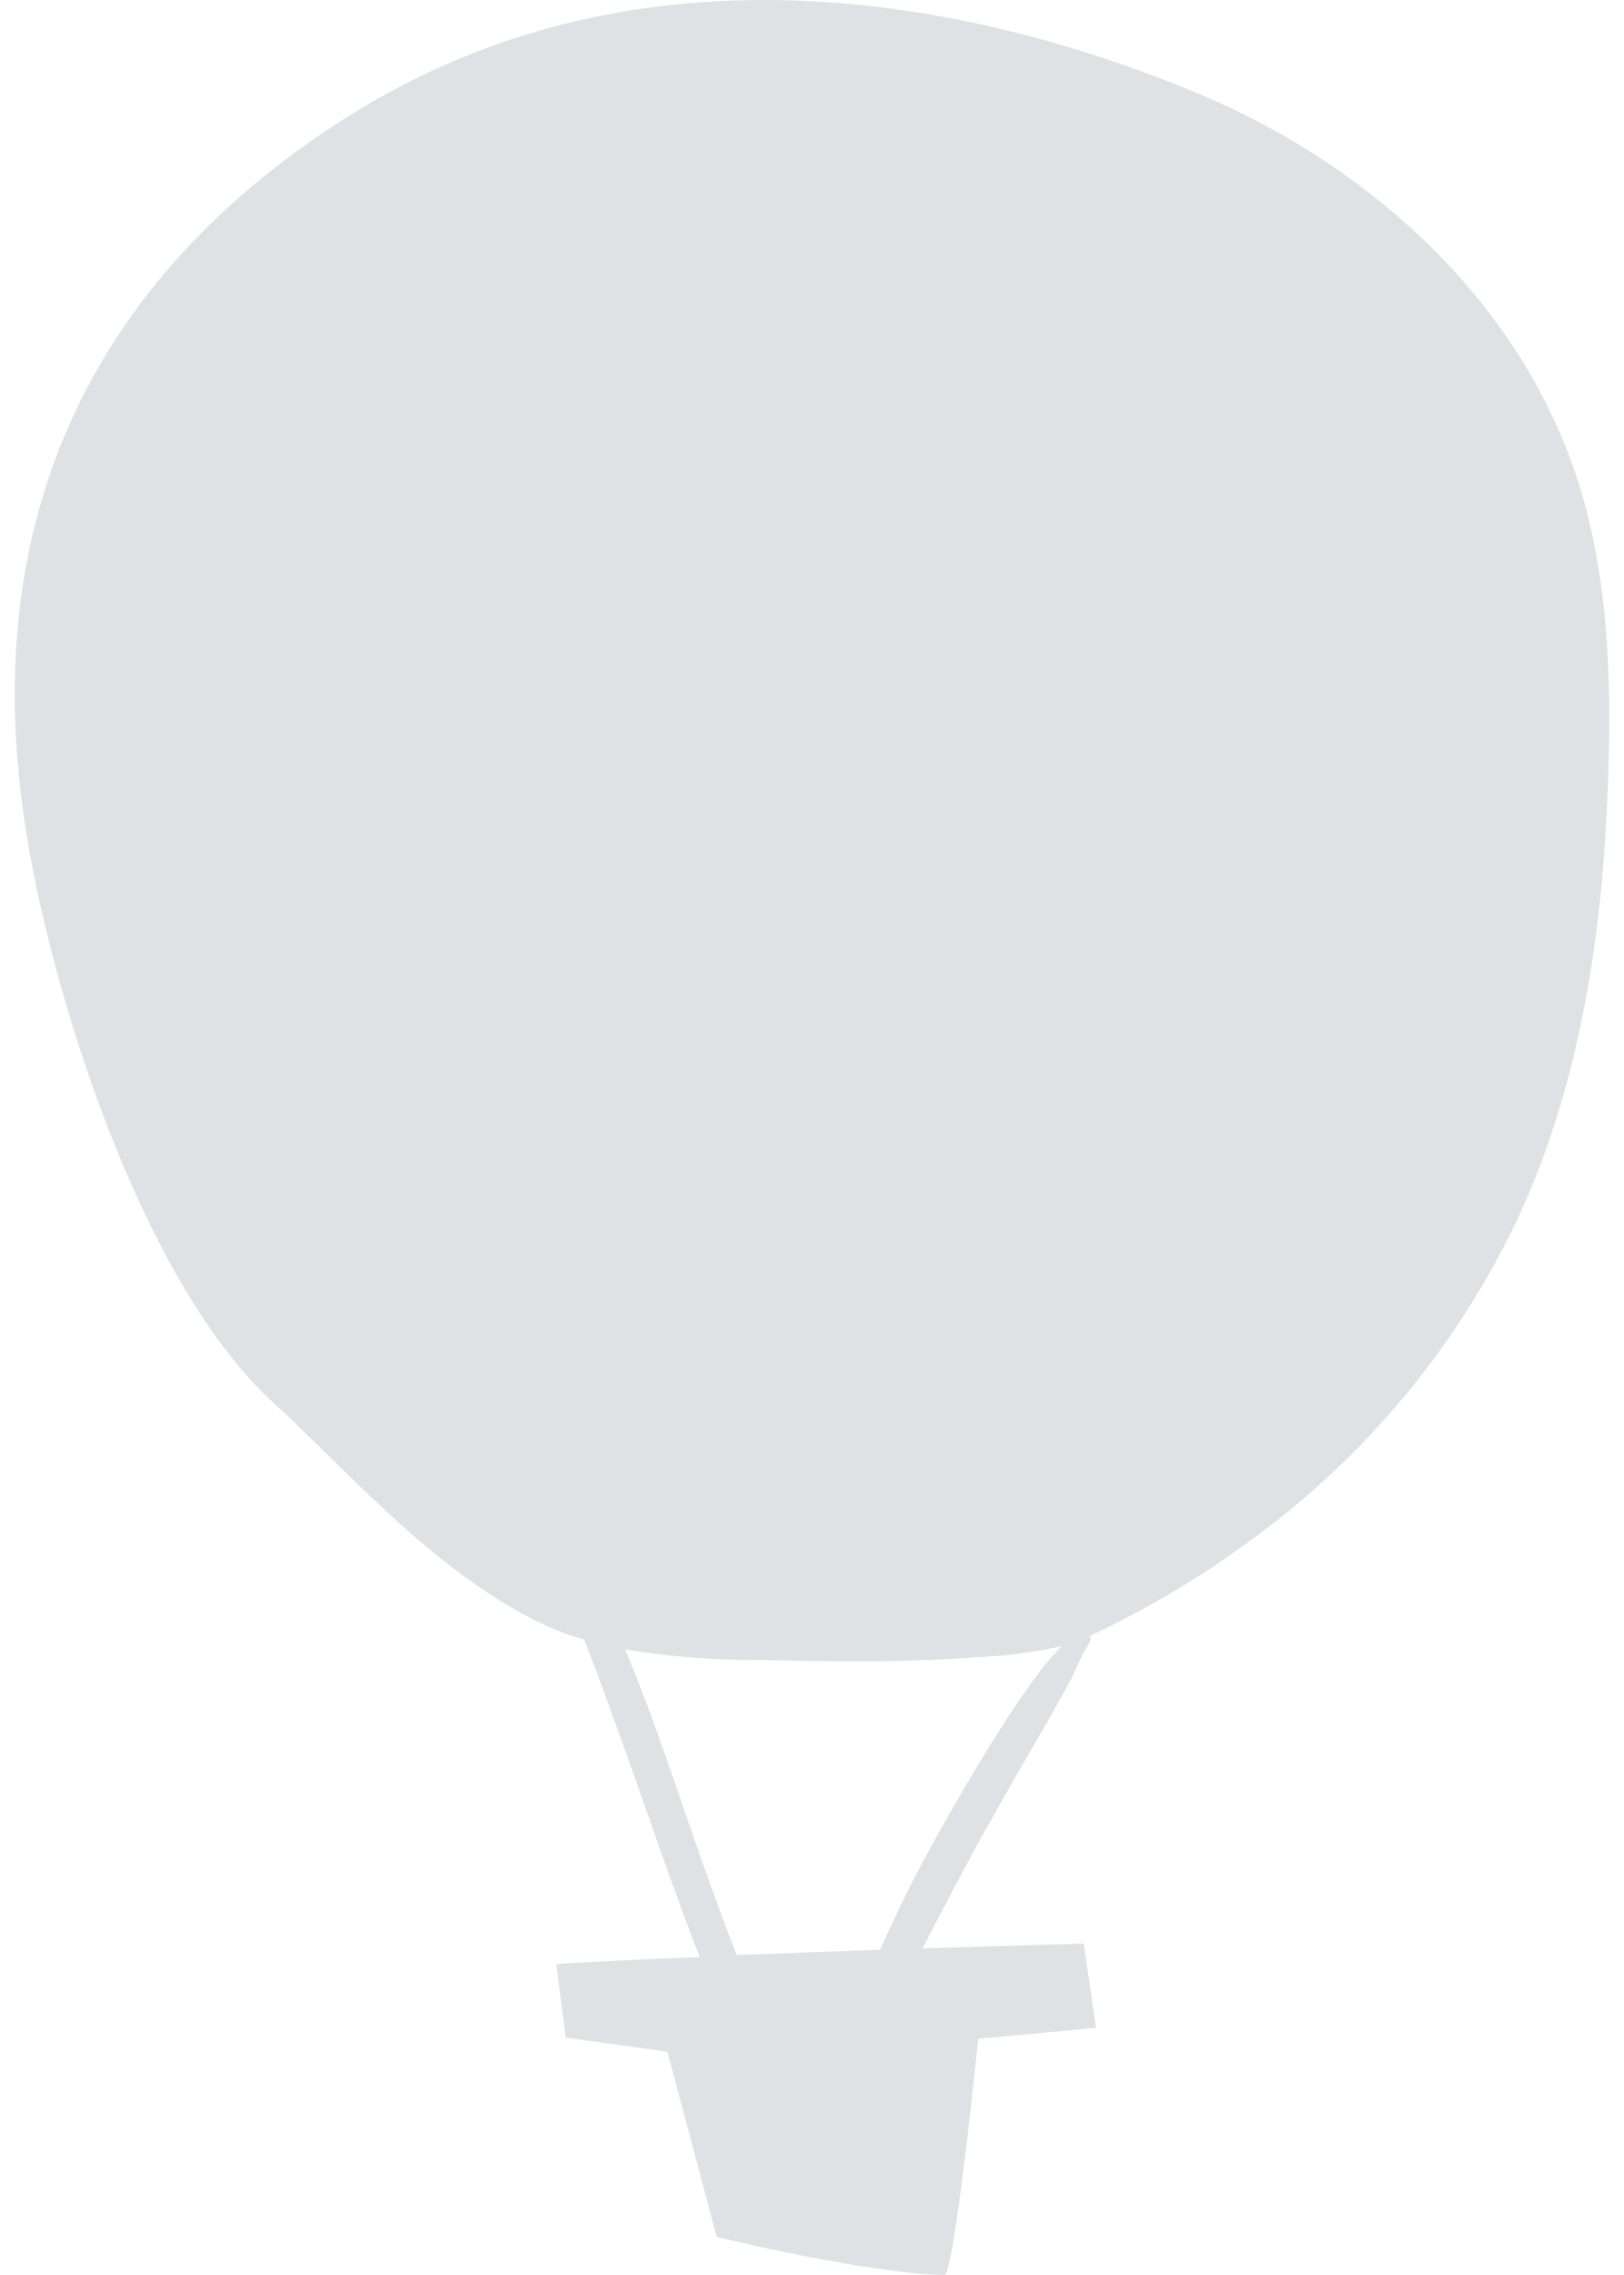 <svg xmlns="http://www.w3.org/2000/svg" width="500" height="700" viewBox="0 0 270 385">
    <g fill="none" fill-rule="evenodd">
        <g fill="#DFE2E5" fill-rule="nonzero">
            <g>
                <path d="M264.367 80.384c-9.811-29.503-34.878-52.282-63.478-64.347-28.6-12.065-89.894-30.838-144.653 3.797-61.02 38.608-58.307 93.56-54.598 119.04 3.983 27.348 19.27 77.217 41.752 98.13 5.267 4.825 10.341 10.021 15.544 15.008 8.704 8.333 17.905 16.392 28.664 21.958 2.812 1.437 5.753 2.606 8.784 3.491.642 1.609 1.253 3.217 1.847 4.713 1.895 5.052 3.725 10.135 5.54 15.218 3.838 10.714 7.467 21.508 11.578 32.174l.626 1.608c-8.993.37-17.471.772-24.28 1.19l1.606 12.452 17.214 2.397 8.35 31.352s25.148 6.162 38.54 6.435c1.702 0 5.75-39.975 5.75-39.975l19.943-1.85-2.071-14.253s-11.706.306-27.299.82c.739-1.447 1.477-2.895 2.232-4.327 2.923-5.566 5.83-11.148 8.912-16.617 3.084-5.47 6.086-10.762 9.234-16.087 1.477-2.51 2.842-5.067 4.255-7.609 1.285-2.284 2.168-4.826 3.533-6.933.262-.393.338-.881.209-1.335 10.44-4.896 20.328-10.893 29.499-17.889 18.447-13.933 33.233-32.152 43.084-53.086 10.807-23.518 14.453-49.74 15.175-75.607.514-16.794-.177-33.942-5.492-49.868zm-90.68 202.37c-1.767 2.348-3.485 4.697-5.075 7.158-3.437 5.293-6.696 10.65-9.796 16.087-3.099 5.437-6.07 10.745-8.735 16.295-1.22 2.542-2.409 5.1-3.565 7.674-7.756.257-16.058.563-24.248.884-.29-.675-.562-1.367-.82-2.059-1.974-5.115-3.821-10.263-5.636-15.427-3.741-10.665-7.226-21.46-11.497-31.916-.321-.772-.643-1.608-.98-2.316 7.305 1.198 14.695 1.795 22.096 1.786 5.332.112 10.68.209 16.059.225 7.21 0 14.452-.145 21.614-.708 4.767-.195 9.506-.814 14.163-1.85-1.252 1.351-2.505 2.67-3.58 4.118v.048z" transform="translate(-893, -1775) translate(893, 1775)"/>
            </g>
        </g>
    </g>
</svg>
